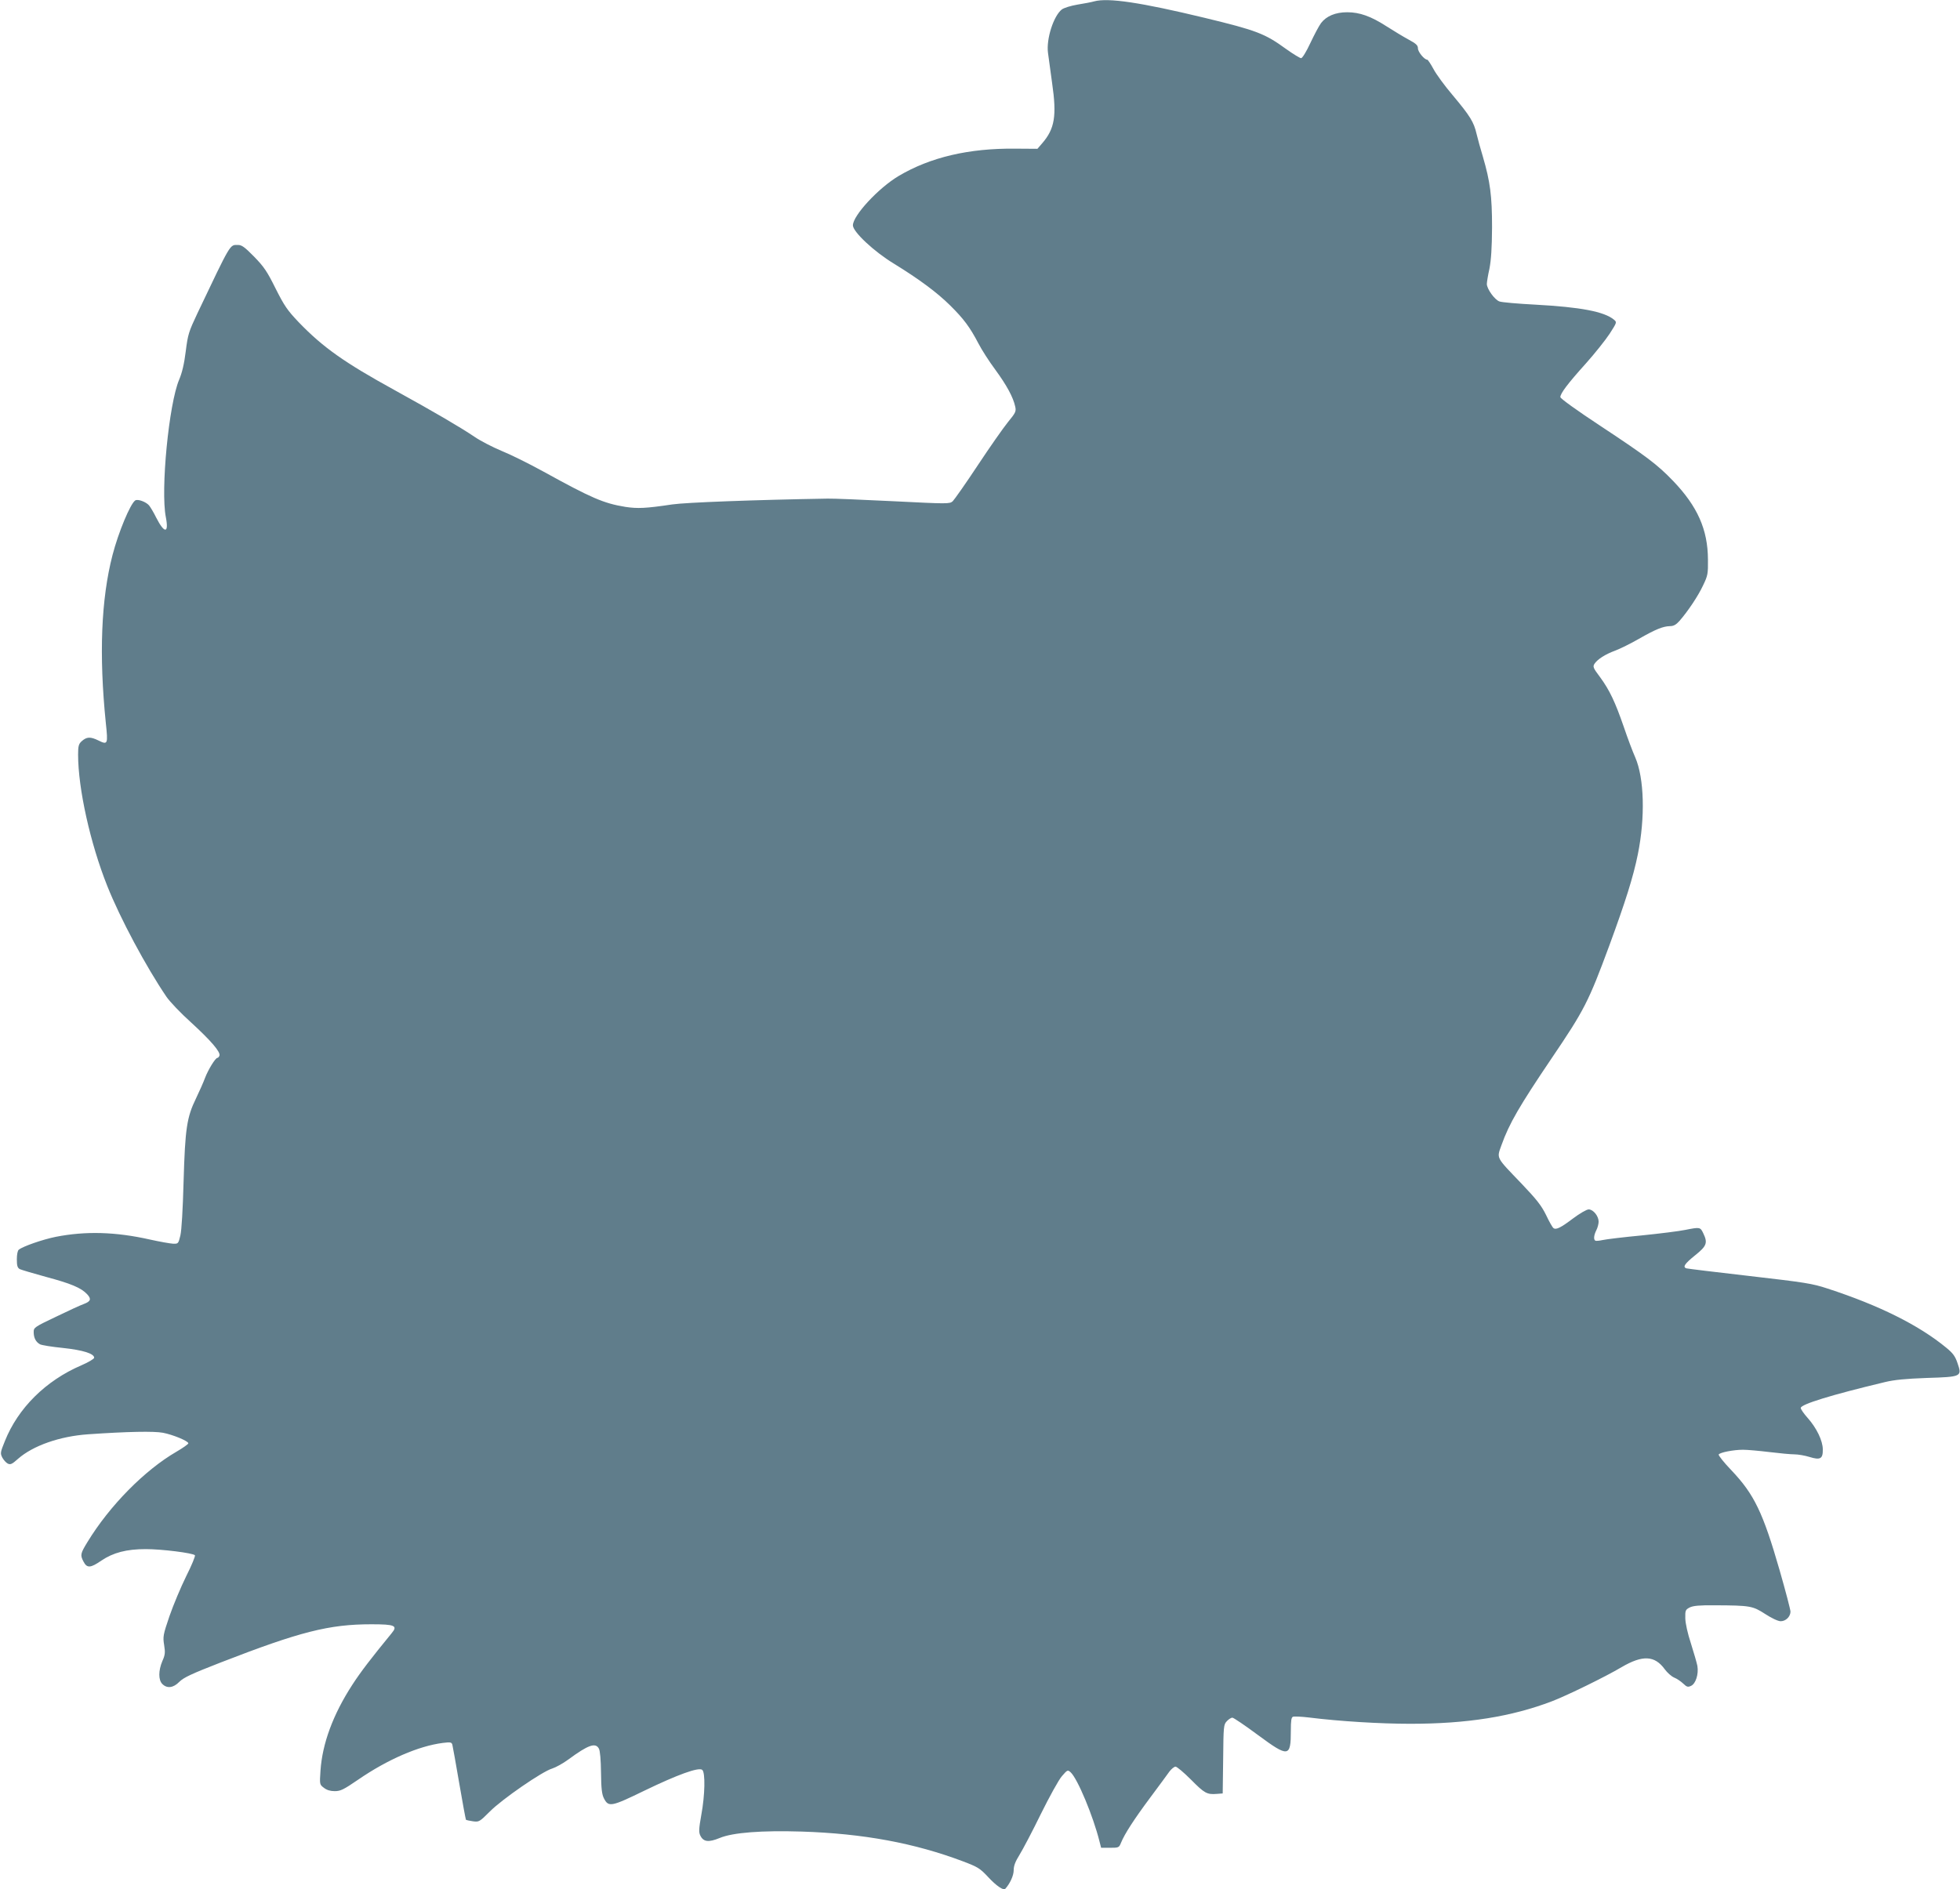 <?xml version="1.0" standalone="no"?>
<!DOCTYPE svg PUBLIC "-//W3C//DTD SVG 20010904//EN"
 "http://www.w3.org/TR/2001/REC-SVG-20010904/DTD/svg10.dtd">
<svg version="1.0" xmlns="http://www.w3.org/2000/svg"
 width="1280pt" height="1234pt" viewBox="0 0 1280 1234"
 preserveAspectRatio="xMidYMid meet">
<g transform="translate(0,1234) scale(0.1,-0.1)"
fill="#607d8b" stroke="none">
<path d="M7145 12331 c-16 -5 -65 -14 -108 -21 -46 -8 -88 -21 -103 -32 -54
-43 -102 -193 -90 -283 3 -22 15 -111 27 -198 31 -214 17 -298 -64 -392 l-32
-37 -145 1 c-303 3 -555 -56 -762 -179 -131 -78 -298 -258 -298 -322 0 -42
137 -171 269 -251 164 -101 280 -187 366 -272 89 -88 129 -142 185 -249 20
-39 69 -116 110 -171 74 -101 117 -180 130 -241 7 -31 3 -40 -48 -102 -30 -37
-119 -164 -197 -282 -78 -118 -152 -223 -163 -234 -20 -18 -30 -18 -389 0
-202 10 -395 18 -428 17 -474 -8 -927 -25 -1015 -38 -174 -26 -226 -28 -306
-16 -142 23 -222 58 -534 230 -96 53 -220 114 -275 136 -55 23 -134 63 -175
91 -95 64 -259 160 -520 304 -333 183 -471 281 -630 446 -74 78 -93 106 -150
219 -55 111 -75 141 -140 208 -63 64 -81 77 -107 77 -53 0 -43 17 -263 -445
-57 -121 -63 -138 -77 -250 -10 -82 -24 -140 -43 -185 -67 -157 -122 -721 -87
-898 21 -108 -9 -109 -63 -3 -15 31 -36 66 -46 79 -20 24 -75 44 -91 33 -32
-22 -109 -206 -148 -356 -75 -289 -89 -654 -44 -1097 15 -140 13 -145 -48
-115 -53 26 -77 25 -111 -6 -18 -17 -22 -31 -22 -86 0 -223 80 -581 190 -857
85 -214 254 -529 387 -725 21 -31 93 -107 161 -168 132 -121 194 -194 185
-217 -3 -8 -9 -14 -13 -14 -13 0 -60 -76 -81 -131 -11 -30 -38 -90 -59 -134
-60 -123 -71 -197 -81 -540 -5 -185 -13 -321 -21 -355 -13 -54 -14 -55 -48
-54 -19 1 -87 13 -150 27 -226 51 -421 56 -615 18 -85 -17 -215 -62 -242 -84
-8 -5 -13 -32 -13 -63 0 -42 4 -55 19 -64 11 -5 88 -28 172 -51 161 -43 229
-71 268 -113 29 -31 24 -47 -22 -64 -20 -7 -101 -44 -181 -83 -141 -67 -146
-71 -146 -100 0 -38 14 -65 41 -80 11 -6 79 -17 150 -24 131 -14 204 -37 204
-64 0 -7 -38 -30 -85 -50 -232 -100 -412 -279 -498 -494 -30 -74 -31 -80 -17
-108 8 -15 24 -33 35 -39 18 -9 28 -5 68 31 98 86 272 147 457 160 261 18 430
21 489 10 64 -12 166 -54 166 -69 0 -5 -35 -30 -78 -55 -207 -120 -436 -352
-581 -590 -46 -75 -48 -85 -26 -127 23 -45 46 -43 117 6 77 52 164 75 290 75
104 0 305 -25 321 -40 4 -4 -21 -66 -57 -137 -35 -71 -84 -188 -109 -260 -42
-123 -44 -135 -35 -190 8 -49 6 -65 -12 -105 -26 -62 -26 -123 0 -149 31 -31
72 -26 111 14 28 28 79 52 269 126 520 202 709 250 986 250 153 0 173 -9 132
-58 -135 -165 -202 -252 -257 -337 -126 -194 -196 -384 -208 -561 -6 -90 -6
-91 22 -112 19 -15 42 -22 71 -22 38 0 58 10 153 75 192 132 395 220 553 240
49 6 57 5 62 -11 3 -11 23 -124 45 -252 22 -129 42 -236 44 -239 3 -2 24 -7
46 -10 39 -5 42 -4 110 64 79 80 344 263 408 281 22 7 70 33 105 59 129 95
177 112 199 71 8 -14 13 -74 14 -158 1 -104 6 -142 19 -167 30 -59 48 -55 264
50 217 105 355 155 378 136 21 -17 18 -164 -6 -294 -16 -89 -17 -114 -7 -134
20 -43 54 -47 127 -17 86 36 276 50 535 42 403 -13 737 -75 1055 -195 97 -37
110 -45 165 -104 51 -55 99 -88 110 -75 31 34 55 87 55 121 0 29 10 56 38 101
21 34 84 153 139 266 57 115 117 224 138 248 36 42 38 42 57 25 45 -41 147
-286 188 -450 l11 -43 58 0 c57 0 59 1 72 33 23 57 85 153 190 294 57 76 113
153 126 171 13 17 31 32 40 32 9 0 54 -38 101 -85 88 -89 104 -98 168 -93 l39
3 3 225 c2 214 3 225 24 247 12 13 28 23 36 23 8 0 83 -51 168 -114 199 -147
214 -145 214 30 0 64 3 86 14 90 8 3 55 1 105 -5 200 -25 466 -41 661 -41 370
0 660 46 925 147 95 36 351 161 455 223 137 80 216 77 282 -14 16 -22 43 -46
61 -54 18 -7 44 -25 59 -39 24 -23 31 -25 52 -15 30 14 50 76 41 130 -4 20
-23 86 -42 146 -22 67 -36 131 -37 165 -1 52 1 56 29 71 23 11 62 15 165 14
231 -1 246 -4 328 -57 43 -28 84 -47 101 -47 33 0 63 29 64 62 0 13 -32 135
-71 271 -109 378 -166 496 -315 653 -49 51 -86 98 -83 103 9 14 98 31 159 31
29 0 106 -7 172 -15 65 -8 139 -15 164 -15 24 0 69 -8 98 -17 71 -22 88 -12
87 49 0 57 -41 141 -99 206 -25 28 -45 57 -45 65 0 24 202 86 550 169 61 15
137 22 272 27 229 7 232 9 202 96 -15 45 -29 65 -73 101 -179 148 -441 278
-776 387 -100 33 -146 40 -510 82 -220 25 -406 48 -412 50 -26 9 -10 31 57 85
76 61 84 81 53 145 -19 40 -22 40 -118 21 -38 -8 -166 -24 -284 -36 -117 -11
-232 -25 -254 -30 -23 -5 -45 -7 -49 -4 -12 8 -9 36 7 68 8 15 15 41 15 56 0
36 -35 80 -65 80 -13 0 -58 -26 -102 -59 -81 -61 -111 -76 -128 -63 -6 4 -28
42 -48 85 -31 63 -62 102 -162 207 -169 176 -161 161 -129 251 50 140 117 255
327 566 214 316 241 369 377 737 105 286 156 447 186 595 49 242 42 498 -17
634 -17 38 -50 126 -74 197 -57 165 -93 241 -155 326 -46 61 -49 69 -37 88 20
30 70 62 135 86 32 12 101 46 155 77 110 63 158 82 203 83 23 0 40 9 62 34 55
63 122 163 154 232 31 64 33 76 32 169 -1 196 -68 347 -228 514 -102 106 -172
159 -470 356 -158 104 -266 182 -266 191 0 24 48 88 166 219 59 66 129 154
156 195 48 75 48 75 28 92 -64 53 -219 82 -513 98 -114 6 -220 15 -235 21 -31
11 -82 82 -82 114 0 11 7 56 17 100 11 58 16 133 17 270 0 205 -12 298 -60
462 -15 49 -33 115 -41 148 -18 78 -42 117 -156 253 -52 61 -109 139 -126 172
-18 33 -36 60 -40 60 -19 0 -61 51 -61 74 0 20 -12 31 -62 58 -35 19 -99 58
-143 86 -102 66 -176 92 -257 92 -77 0 -136 -25 -171 -71 -14 -19 -45 -78 -70
-131 -26 -56 -52 -98 -60 -98 -7 0 -52 27 -98 60 -139 101 -191 121 -534 204
-415 100 -628 132 -720 107z"/>
</g>
</svg>
